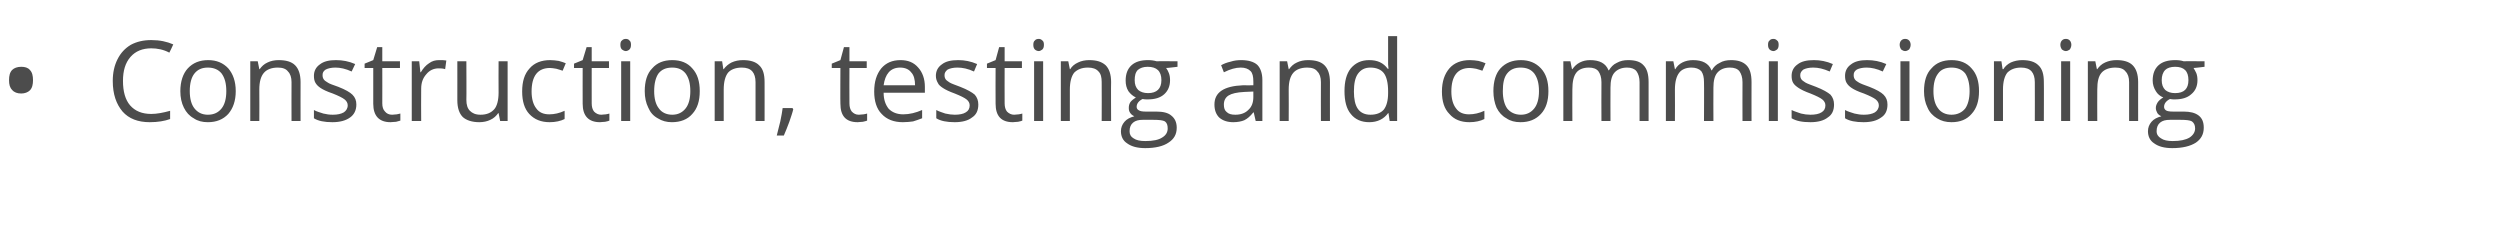 <?xml version="1.0" standalone="no"?><!DOCTYPE svg PUBLIC "-//W3C//DTD SVG 1.1//EN" "http://www.w3.org/Graphics/SVG/1.1/DTD/svg11.dtd"><svg xmlns="http://www.w3.org/2000/svg" version="1.1" width="636.3px" height="57.8px" viewBox="0 -9 636.3 57.8" style="top:-9px">  <desc>Construction, testing and commissioning</desc>  <defs/>  <g id="Polygon65538">    <path d="M 2.3 11.4 C 2.3 10.3 2.5 9.4 3.1 8.8 C 3.6 8.3 4.4 8 5.4 8 C 6.3 8 7.1 8.2 7.6 8.8 C 8.2 9.4 8.4 10.3 8.4 11.4 C 8.4 12.5 8.2 13.4 7.6 14 C 7.1 14.5 6.3 14.8 5.4 14.8 C 4.4 14.8 3.6 14.5 3.1 13.9 C 2.5 13.3 2.3 12.5 2.3 11.4 Z M 43.1 4.4 C 41.6 3.6 40 3.3 38.5 3.3 C 36.3 3.3 34.5 4 33.2 5.5 C 31.9 7 31.3 9 31.3 11.6 C 31.3 14.3 31.9 16.4 33.1 17.8 C 34.4 19.3 36.2 20 38.5 20 C 39.9 20 41.5 19.7 43.3 19.2 C 43.3 19.2 43.3 21.3 43.3 21.3 C 41.9 21.8 40.2 22.1 38.1 22.1 C 35.1 22.1 32.8 21.2 31.2 19.4 C 29.6 17.5 28.7 15 28.7 11.6 C 28.7 9.5 29.1 7.7 29.9 6.1 C 30.7 4.5 31.8 3.3 33.3 2.4 C 34.8 1.6 36.5 1.2 38.5 1.2 C 40.7 1.2 42.5 1.6 44.1 2.3 C 44.13 2.34 43.1 4.4 43.1 4.4 C 43.1 4.4 43.13 4.37 43.1 4.4 Z M 60 14.2 C 60 16.7 59.3 18.6 58.1 20 C 56.8 21.4 55.1 22.1 52.9 22.1 C 51.5 22.1 50.3 21.8 49.3 21.1 C 48.2 20.5 47.4 19.6 46.8 18.4 C 46.2 17.2 45.9 15.8 45.9 14.2 C 45.9 11.7 46.6 9.7 47.8 8.4 C 49.1 7 50.8 6.3 53 6.3 C 55.1 6.3 56.8 7 58.1 8.4 C 59.3 9.8 60 11.7 60 14.2 Z M 48.3 14.2 C 48.3 16.1 48.7 17.6 49.5 18.6 C 50.3 19.6 51.4 20.2 52.9 20.2 C 54.5 20.2 55.6 19.6 56.4 18.6 C 57.2 17.6 57.6 16.1 57.6 14.2 C 57.6 12.2 57.2 10.8 56.4 9.7 C 55.6 8.7 54.4 8.2 52.9 8.2 C 51.4 8.2 50.3 8.7 49.5 9.7 C 48.7 10.7 48.3 12.2 48.3 14.2 Z M 74.2 21.8 C 74.2 21.8 74.17 11.94 74.2 11.9 C 74.2 10.7 73.9 9.8 73.3 9.2 C 72.8 8.5 71.9 8.2 70.7 8.2 C 69.1 8.2 67.9 8.7 67.2 9.5 C 66.4 10.4 66 11.8 66 13.8 C 66.04 13.8 66 21.8 66 21.8 L 63.7 21.8 L 63.7 6.6 L 65.6 6.6 L 66 8.6 C 66 8.6 66.1 8.64 66.1 8.6 C 66.6 7.9 67.2 7.3 68.1 6.9 C 68.9 6.5 69.9 6.3 70.9 6.3 C 72.8 6.3 74.2 6.7 75.1 7.6 C 76 8.5 76.5 9.9 76.5 11.9 C 76.48 11.86 76.5 21.8 76.5 21.8 L 74.2 21.8 Z M 90.7 17.6 C 90.7 19.1 90.1 20.2 89.1 20.9 C 88 21.7 86.5 22.1 84.6 22.1 C 82.6 22.1 81 21.8 79.9 21.1 C 79.9 21.1 79.9 19 79.9 19 C 80.6 19.4 81.4 19.6 82.3 19.9 C 83.1 20.1 83.9 20.2 84.7 20.2 C 85.9 20.2 86.8 20 87.5 19.6 C 88.1 19.2 88.5 18.6 88.5 17.8 C 88.5 17.2 88.2 16.7 87.7 16.3 C 87.2 15.9 86.2 15.4 84.7 14.8 C 83.2 14.3 82.2 13.8 81.6 13.4 C 81 13 80.6 12.6 80.3 12.1 C 80 11.6 79.9 11 79.9 10.3 C 79.9 9.1 80.4 8.1 81.4 7.4 C 82.4 6.6 83.8 6.3 85.5 6.3 C 87.2 6.3 88.8 6.6 90.4 7.3 C 90.4 7.3 89.5 9.2 89.5 9.2 C 88 8.5 86.6 8.2 85.4 8.2 C 84.3 8.2 83.5 8.4 82.9 8.7 C 82.3 9.1 82.1 9.5 82.1 10.1 C 82.1 10.6 82.2 10.9 82.4 11.2 C 82.6 11.5 82.9 11.7 83.4 12 C 83.8 12.3 84.7 12.6 86.1 13.1 C 87.9 13.8 89.1 14.5 89.7 15.1 C 90.4 15.8 90.7 16.6 90.7 17.6 Z M 99.8 20.2 C 100.2 20.2 100.6 20.1 101 20.1 C 101.3 20 101.6 20 101.9 19.9 C 101.9 19.9 101.9 21.7 101.9 21.7 C 101.6 21.8 101.2 21.9 100.8 22 C 100.3 22 99.8 22.1 99.4 22.1 C 96.5 22.1 95 20.5 95 17.4 C 95.01 17.42 95 8.3 95 8.3 L 92.8 8.3 L 92.8 7.2 L 95 6.3 L 96 3 L 97.3 3 L 97.3 6.6 L 101.8 6.6 L 101.8 8.3 L 97.3 8.3 C 97.3 8.3 97.32 17.33 97.3 17.3 C 97.3 18.2 97.5 18.9 98 19.4 C 98.4 19.9 99 20.2 99.8 20.2 Z M 111.8 6.3 C 112.5 6.3 113.1 6.3 113.6 6.4 C 113.6 6.4 113.3 8.6 113.3 8.6 C 112.7 8.4 112.1 8.4 111.6 8.4 C 110.4 8.4 109.3 8.9 108.5 9.9 C 107.6 10.9 107.2 12.1 107.2 13.6 C 107.15 13.62 107.2 21.8 107.2 21.8 L 104.8 21.8 L 104.8 6.6 L 106.7 6.6 L 107 9.4 C 107 9.4 107.12 9.38 107.1 9.4 C 107.7 8.4 108.4 7.6 109.2 7.1 C 110 6.5 110.8 6.3 111.8 6.3 Z M 118.7 6.6 C 118.7 6.6 118.75 16.45 118.7 16.4 C 118.7 17.7 119 18.6 119.6 19.2 C 120.2 19.8 121 20.2 122.3 20.2 C 123.9 20.2 125 19.7 125.8 18.8 C 126.5 18 126.9 16.5 126.9 14.6 C 126.86 14.57 126.9 6.6 126.9 6.6 L 129.2 6.6 L 129.2 21.8 L 127.3 21.8 L 126.9 19.8 C 126.9 19.8 126.81 19.76 126.8 19.8 C 126.3 20.5 125.7 21.1 124.8 21.5 C 124 21.9 123 22.1 122 22.1 C 120.1 22.1 118.7 21.6 117.8 20.8 C 116.9 19.9 116.4 18.5 116.4 16.5 C 116.41 16.53 116.4 6.6 116.4 6.6 L 118.7 6.6 Z M 143.7 21.3 C 142.7 21.8 141.4 22.1 139.9 22.1 C 137.7 22.1 136 21.4 134.7 20 C 133.5 18.7 132.9 16.8 132.9 14.3 C 132.9 11.7 133.5 9.8 134.8 8.4 C 136 7 137.8 6.3 140 6.3 C 140.8 6.3 141.5 6.4 142.2 6.5 C 143 6.7 143.5 6.9 144 7.1 C 144 7.1 143.2 9 143.2 9 C 142.7 8.8 142.2 8.7 141.6 8.5 C 141 8.4 140.4 8.3 140 8.3 C 136.9 8.3 135.3 10.3 135.3 14.3 C 135.3 16.1 135.7 17.6 136.5 18.6 C 137.2 19.6 138.3 20.1 139.8 20.1 C 141.1 20.1 142.4 19.8 143.7 19.2 C 143.73 19.25 143.7 21.3 143.7 21.3 C 143.7 21.3 143.73 21.29 143.7 21.3 Z M 153 20.2 C 153.4 20.2 153.8 20.1 154.2 20.1 C 154.6 20 154.9 20 155.1 19.9 C 155.1 19.9 155.1 21.7 155.1 21.7 C 154.9 21.8 154.5 21.9 154 22 C 153.5 22 153.1 22.1 152.7 22.1 C 149.8 22.1 148.3 20.5 148.3 17.4 C 148.28 17.42 148.3 8.3 148.3 8.3 L 146.1 8.3 L 146.1 7.2 L 148.3 6.3 L 149.3 3 L 150.6 3 L 150.6 6.6 L 155 6.6 L 155 8.3 L 150.6 8.3 C 150.6 8.3 150.59 17.33 150.6 17.3 C 150.6 18.2 150.8 18.9 151.2 19.4 C 151.7 19.9 152.3 20.2 153 20.2 Z M 160.4 21.8 L 158.1 21.8 L 158.1 6.6 L 160.4 6.6 L 160.4 21.8 Z M 157.9 2.4 C 157.9 1.9 158 1.5 158.3 1.3 C 158.6 1 158.9 0.9 159.3 0.9 C 159.6 0.9 160 1 160.2 1.3 C 160.5 1.5 160.6 1.9 160.6 2.4 C 160.6 2.9 160.5 3.3 160.2 3.6 C 160 3.8 159.6 4 159.3 4 C 158.9 4 158.6 3.8 158.3 3.6 C 158 3.3 157.9 2.9 157.9 2.4 Z M 178.1 14.2 C 178.1 16.7 177.5 18.6 176.2 20 C 175 21.4 173.2 22.1 171 22.1 C 169.7 22.1 168.5 21.8 167.4 21.1 C 166.3 20.5 165.5 19.6 165 18.4 C 164.4 17.2 164.1 15.8 164.1 14.2 C 164.1 11.7 164.7 9.7 166 8.4 C 167.2 7 168.9 6.3 171.1 6.3 C 173.3 6.3 175 7 176.2 8.4 C 177.5 9.8 178.1 11.7 178.1 14.2 Z M 166.5 14.2 C 166.5 16.1 166.9 17.6 167.7 18.6 C 168.4 19.6 169.6 20.2 171.1 20.2 C 172.6 20.2 173.7 19.6 174.5 18.6 C 175.3 17.6 175.7 16.1 175.7 14.2 C 175.7 12.2 175.3 10.8 174.5 9.7 C 173.7 8.7 172.6 8.2 171.1 8.2 C 169.5 8.2 168.4 8.7 167.6 9.7 C 166.9 10.7 166.5 12.2 166.5 14.2 Z M 192.3 21.8 C 192.3 21.8 192.31 11.94 192.3 11.9 C 192.3 10.7 192 9.8 191.5 9.2 C 190.9 8.5 190 8.2 188.8 8.2 C 187.2 8.2 186 8.7 185.3 9.5 C 184.6 10.4 184.2 11.8 184.2 13.8 C 184.18 13.8 184.2 21.8 184.2 21.8 L 181.9 21.8 L 181.9 6.6 L 183.8 6.6 L 184.1 8.6 C 184.1 8.6 184.24 8.64 184.2 8.6 C 184.7 7.9 185.4 7.3 186.2 6.9 C 187.1 6.5 188 6.3 189.1 6.3 C 190.9 6.3 192.3 6.7 193.2 7.6 C 194.2 8.5 194.6 9.9 194.6 11.9 C 194.62 11.86 194.6 21.8 194.6 21.8 L 192.3 21.8 Z M 201.7 18.5 C 201.7 18.5 201.92 18.81 201.9 18.8 C 201.7 19.7 201.3 20.8 200.9 22 C 200.4 23.3 200 24.4 199.5 25.5 C 199.5 25.5 197.7 25.5 197.7 25.5 C 198 24.5 198.2 23.3 198.6 21.9 C 198.9 20.5 199.1 19.3 199.2 18.5 C 199.18 18.49 201.7 18.5 201.7 18.5 Z M 218.6 20.2 C 219 20.2 219.4 20.1 219.8 20.1 C 220.2 20 220.5 20 220.7 19.9 C 220.7 19.9 220.7 21.7 220.7 21.7 C 220.4 21.8 220.1 21.9 219.6 22 C 219.1 22 218.7 22.1 218.3 22.1 C 215.3 22.1 213.9 20.5 213.9 17.4 C 213.85 17.42 213.9 8.3 213.9 8.3 L 211.7 8.3 L 211.7 7.2 L 213.9 6.3 L 214.8 3 L 216.2 3 L 216.2 6.6 L 220.6 6.6 L 220.6 8.3 L 216.2 8.3 C 216.2 8.3 216.16 17.33 216.2 17.3 C 216.2 18.2 216.4 18.9 216.8 19.4 C 217.3 19.9 217.8 20.2 218.6 20.2 Z M 229.8 22.1 C 227.5 22.1 225.7 21.4 224.4 20 C 223.1 18.7 222.5 16.7 222.5 14.3 C 222.5 11.8 223.1 9.9 224.3 8.4 C 225.5 7 227.1 6.3 229.2 6.3 C 231.1 6.3 232.6 6.9 233.7 8.2 C 234.8 9.4 235.4 11.1 235.4 13.1 C 235.38 13.14 235.4 14.6 235.4 14.6 C 235.4 14.6 224.87 14.6 224.9 14.6 C 224.9 16.4 225.4 17.7 226.2 18.7 C 227.1 19.6 228.3 20.1 229.9 20.1 C 231.5 20.1 233.1 19.7 234.7 19 C 234.7 19 234.7 21.1 234.7 21.1 C 233.9 21.4 233.1 21.7 232.4 21.9 C 231.7 22 230.8 22.1 229.8 22.1 Z M 229.1 8.2 C 227.9 8.2 226.9 8.6 226.2 9.4 C 225.5 10.2 225.1 11.3 224.9 12.7 C 224.9 12.7 232.9 12.7 232.9 12.7 C 232.9 11.3 232.6 10.1 231.9 9.4 C 231.3 8.6 230.3 8.2 229.1 8.2 Z M 249 17.6 C 249 19.1 248.5 20.2 247.4 20.9 C 246.4 21.7 244.9 22.1 243 22.1 C 241 22.1 239.4 21.8 238.3 21.1 C 238.3 21.1 238.3 19 238.3 19 C 239 19.4 239.8 19.6 240.6 19.9 C 241.5 20.1 242.3 20.2 243 20.2 C 244.2 20.2 245.2 20 245.8 19.6 C 246.5 19.2 246.8 18.6 246.8 17.8 C 246.8 17.2 246.5 16.7 246 16.3 C 245.5 15.9 244.5 15.4 243 14.8 C 241.6 14.3 240.6 13.8 240 13.4 C 239.4 13 238.9 12.6 238.7 12.1 C 238.4 11.6 238.2 11 238.2 10.3 C 238.2 9.1 238.7 8.1 239.7 7.4 C 240.7 6.6 242.1 6.3 243.9 6.3 C 245.5 6.3 247.1 6.6 248.7 7.3 C 248.7 7.3 247.9 9.2 247.9 9.2 C 246.4 8.5 245 8.2 243.7 8.2 C 242.6 8.2 241.8 8.4 241.2 8.7 C 240.7 9.1 240.4 9.5 240.4 10.1 C 240.4 10.6 240.5 10.9 240.7 11.2 C 240.9 11.5 241.3 11.7 241.7 12 C 242.2 12.3 243.1 12.6 244.4 13.1 C 246.2 13.8 247.4 14.5 248.1 15.1 C 248.7 15.8 249 16.6 249 17.6 Z M 258.1 20.2 C 258.5 20.2 258.9 20.1 259.3 20.1 C 259.7 20 260 20 260.2 19.9 C 260.2 19.9 260.2 21.7 260.2 21.7 C 260 21.8 259.6 21.9 259.1 22 C 258.6 22 258.2 22.1 257.8 22.1 C 254.8 22.1 253.4 20.5 253.4 17.4 C 253.36 17.42 253.4 8.3 253.4 8.3 L 251.2 8.3 L 251.2 7.2 L 253.4 6.3 L 254.3 3 L 255.7 3 L 255.7 6.6 L 260.1 6.6 L 260.1 8.3 L 255.7 8.3 C 255.7 8.3 255.67 17.33 255.7 17.3 C 255.7 18.2 255.9 18.9 256.3 19.4 C 256.8 19.9 257.4 20.2 258.1 20.2 Z M 265.5 21.8 L 263.2 21.8 L 263.2 6.6 L 265.5 6.6 L 265.5 21.8 Z M 263 2.4 C 263 1.9 263.1 1.5 263.4 1.3 C 263.6 1 264 0.9 264.4 0.9 C 264.7 0.9 265 1 265.3 1.3 C 265.6 1.5 265.7 1.9 265.7 2.4 C 265.7 2.9 265.6 3.3 265.3 3.6 C 265 3.8 264.7 4 264.4 4 C 264 4 263.6 3.8 263.4 3.6 C 263.1 3.3 263 2.9 263 2.4 Z M 280.4 21.8 C 280.4 21.8 280.44 11.94 280.4 11.9 C 280.4 10.7 280.2 9.8 279.6 9.2 C 279 8.5 278.1 8.2 276.9 8.2 C 275.3 8.2 274.2 8.7 273.4 9.5 C 272.7 10.4 272.3 11.8 272.3 13.8 C 272.32 13.8 272.3 21.8 272.3 21.8 L 270 21.8 L 270 6.6 L 271.9 6.6 L 272.3 8.6 C 272.3 8.6 272.37 8.64 272.4 8.6 C 272.8 7.9 273.5 7.3 274.4 6.9 C 275.2 6.5 276.2 6.3 277.2 6.3 C 279.1 6.3 280.4 6.7 281.4 7.6 C 282.3 8.5 282.8 9.9 282.8 11.9 C 282.75 11.86 282.8 21.8 282.8 21.8 L 280.4 21.8 Z M 299.7 6.6 L 299.7 8 C 299.7 8 296.84 8.35 296.8 8.3 C 297.1 8.7 297.3 9.1 297.5 9.6 C 297.7 10.1 297.8 10.7 297.8 11.4 C 297.8 12.9 297.3 14.1 296.3 15 C 295.3 15.9 293.9 16.3 292.1 16.3 C 291.6 16.3 291.2 16.3 290.8 16.2 C 289.8 16.7 289.3 17.4 289.3 18.2 C 289.3 18.6 289.5 18.9 289.9 19.1 C 290.2 19.3 290.8 19.4 291.6 19.4 C 291.6 19.4 294.3 19.4 294.3 19.4 C 296 19.4 297.3 19.7 298.1 20.4 C 299 21.1 299.5 22.1 299.5 23.5 C 299.5 25.2 298.8 26.4 297.4 27.3 C 296.1 28.2 294.1 28.7 291.5 28.7 C 289.5 28.7 288 28.3 286.9 27.5 C 285.8 26.8 285.3 25.7 285.3 24.4 C 285.3 23.5 285.6 22.7 286.2 22 C 286.8 21.3 287.6 20.9 288.7 20.6 C 288.3 20.4 288 20.2 287.7 19.8 C 287.4 19.4 287.3 19 287.3 18.5 C 287.3 17.9 287.4 17.5 287.7 17 C 288 16.6 288.5 16.2 289.1 15.8 C 288.4 15.5 287.7 14.9 287.2 14.2 C 286.7 13.4 286.5 12.5 286.5 11.5 C 286.5 9.8 287 8.5 288 7.6 C 289 6.7 290.4 6.3 292.2 6.3 C 293 6.3 293.7 6.4 294.4 6.6 C 294.39 6.55 299.7 6.6 299.7 6.6 Z M 287.5 24.4 C 287.5 25.2 287.8 25.8 288.5 26.2 C 289.2 26.7 290.2 26.9 291.5 26.9 C 293.5 26.9 294.9 26.6 295.8 26 C 296.8 25.4 297.2 24.6 297.2 23.7 C 297.2 22.8 297 22.3 296.5 21.9 C 296 21.6 295 21.5 293.6 21.5 C 293.6 21.5 290.8 21.5 290.8 21.5 C 289.8 21.5 289 21.7 288.4 22.2 C 287.8 22.7 287.5 23.4 287.5 24.4 Z M 288.8 11.4 C 288.8 12.5 289.1 13.3 289.7 13.9 C 290.3 14.4 291.1 14.7 292.2 14.7 C 294.4 14.7 295.6 13.6 295.6 11.4 C 295.6 9.1 294.4 8 292.1 8 C 291 8 290.2 8.3 289.6 8.8 C 289 9.4 288.8 10.3 288.8 11.4 Z M 319.6 21.8 L 319.1 19.6 C 319.1 19.6 319 19.64 319 19.6 C 318.2 20.6 317.5 21.2 316.7 21.6 C 316 21.9 315 22.1 313.9 22.1 C 312.4 22.1 311.2 21.7 310.3 20.9 C 309.5 20.1 309.1 19 309.1 17.6 C 309.1 14.5 311.5 12.9 316.4 12.7 C 316.44 12.75 319 12.7 319 12.7 C 319 12.7 319.03 11.72 319 11.7 C 319 10.5 318.8 9.6 318.3 9.1 C 317.7 8.5 316.9 8.2 315.8 8.2 C 314.5 8.2 313.1 8.6 311.5 9.4 C 311.5 9.4 310.8 7.6 310.8 7.6 C 311.5 7.2 312.3 6.9 313.2 6.7 C 314.1 6.4 315 6.3 315.9 6.3 C 317.7 6.3 319.1 6.7 320 7.5 C 320.8 8.3 321.3 9.6 321.3 11.4 C 321.29 11.4 321.3 21.8 321.3 21.8 L 319.6 21.8 Z M 314.4 20.2 C 315.8 20.2 316.9 19.8 317.7 19 C 318.6 18.2 319 17.1 319 15.7 C 318.98 15.68 319 14.3 319 14.3 C 319 14.3 316.67 14.4 316.7 14.4 C 314.8 14.5 313.5 14.8 312.7 15.3 C 311.9 15.8 311.5 16.6 311.5 17.6 C 311.5 18.5 311.7 19.1 312.2 19.5 C 312.7 20 313.4 20.2 314.4 20.2 Z M 336.2 21.8 C 336.2 21.8 336.17 11.94 336.2 11.9 C 336.2 10.7 335.9 9.8 335.3 9.2 C 334.8 8.5 333.9 8.2 332.7 8.2 C 331.1 8.2 329.9 8.7 329.2 9.5 C 328.4 10.4 328 11.8 328 13.8 C 328.04 13.8 328 21.8 328 21.8 L 325.7 21.8 L 325.7 6.6 L 327.6 6.6 L 328 8.6 C 328 8.6 328.09 8.64 328.1 8.6 C 328.6 7.9 329.2 7.3 330.1 6.9 C 330.9 6.5 331.9 6.3 332.9 6.3 C 334.8 6.3 336.2 6.7 337.1 7.6 C 338 8.5 338.5 9.9 338.5 11.9 C 338.48 11.86 338.5 21.8 338.5 21.8 L 336.2 21.8 Z M 353.4 19.8 C 353.4 19.8 353.28 19.76 353.3 19.8 C 352.2 21.3 350.6 22.1 348.5 22.1 C 346.5 22.1 344.9 21.4 343.8 20 C 342.7 18.7 342.2 16.7 342.2 14.2 C 342.2 11.7 342.7 9.8 343.8 8.4 C 345 7 346.5 6.3 348.5 6.3 C 350.6 6.3 352.1 7 353.2 8.5 C 353.25 8.53 353.4 8.5 353.4 8.5 L 353.3 7.4 L 353.3 6.4 L 353.3 0.2 L 355.6 0.2 L 355.6 21.8 L 353.7 21.8 L 353.4 19.8 Z M 348.8 20.2 C 350.4 20.2 351.5 19.7 352.2 18.9 C 352.9 18 353.3 16.6 353.3 14.7 C 353.3 14.7 353.3 14.2 353.3 14.2 C 353.3 12.1 352.9 10.5 352.2 9.6 C 351.5 8.7 350.3 8.2 348.8 8.2 C 347.4 8.2 346.4 8.7 345.6 9.8 C 344.9 10.8 344.6 12.3 344.6 14.3 C 344.6 16.2 344.9 17.7 345.6 18.7 C 346.3 19.7 347.4 20.2 348.8 20.2 Z M 377.8 21.3 C 376.8 21.8 375.5 22.1 374 22.1 C 371.8 22.1 370.1 21.4 368.9 20 C 367.6 18.7 367 16.8 367 14.3 C 367 11.7 367.7 9.8 368.9 8.4 C 370.1 7 371.9 6.3 374.1 6.3 C 374.9 6.3 375.6 6.4 376.3 6.5 C 377.1 6.7 377.6 6.9 378.1 7.1 C 378.1 7.1 377.3 9 377.3 9 C 376.8 8.8 376.3 8.7 375.7 8.5 C 375.1 8.4 374.5 8.3 374.1 8.3 C 371 8.3 369.4 10.3 369.4 14.3 C 369.4 16.1 369.8 17.6 370.6 18.6 C 371.3 19.6 372.4 20.1 373.9 20.1 C 375.2 20.1 376.5 19.8 377.8 19.2 C 377.84 19.25 377.8 21.3 377.8 21.3 C 377.8 21.3 377.84 21.29 377.8 21.3 Z M 394.1 14.2 C 394.1 16.7 393.5 18.6 392.2 20 C 390.9 21.4 389.2 22.1 387 22.1 C 385.6 22.1 384.4 21.8 383.4 21.1 C 382.3 20.5 381.5 19.6 380.9 18.4 C 380.4 17.2 380.1 15.8 380.1 14.2 C 380.1 11.7 380.7 9.7 381.9 8.4 C 383.2 7 384.9 6.3 387.1 6.3 C 389.2 6.3 390.9 7 392.2 8.4 C 393.5 9.8 394.1 11.7 394.1 14.2 Z M 382.5 14.2 C 382.5 16.1 382.9 17.6 383.6 18.6 C 384.4 19.6 385.6 20.2 387.1 20.2 C 388.6 20.2 389.7 19.6 390.5 18.6 C 391.3 17.6 391.7 16.1 391.7 14.2 C 391.7 12.2 391.3 10.8 390.5 9.7 C 389.7 8.7 388.6 8.2 387 8.2 C 385.5 8.2 384.4 8.7 383.6 9.7 C 382.8 10.7 382.5 12.2 382.5 14.2 Z M 417.3 21.8 C 417.3 21.8 417.29 11.88 417.3 11.9 C 417.3 10.7 417 9.8 416.5 9.1 C 416 8.5 415.2 8.2 414.1 8.2 C 412.7 8.2 411.6 8.7 410.9 9.5 C 410.2 10.3 409.9 11.6 409.9 13.3 C 409.87 13.29 409.9 21.8 409.9 21.8 L 407.6 21.8 C 407.6 21.8 407.56 11.88 407.6 11.9 C 407.6 10.7 407.3 9.8 406.8 9.1 C 406.3 8.5 405.5 8.2 404.4 8.2 C 402.9 8.2 401.8 8.7 401.2 9.5 C 400.5 10.4 400.2 11.8 400.2 13.8 C 400.16 13.8 400.2 21.8 400.2 21.8 L 397.9 21.8 L 397.9 6.6 L 399.7 6.6 L 400.1 8.6 C 400.1 8.6 400.22 8.64 400.2 8.6 C 400.7 7.9 401.3 7.3 402.1 6.9 C 402.9 6.5 403.7 6.3 404.7 6.3 C 407.1 6.3 408.7 7.1 409.4 8.9 C 409.4 8.9 409.5 8.9 409.5 8.9 C 410 8.1 410.6 7.4 411.5 7 C 412.4 6.5 413.3 6.3 414.4 6.3 C 416.2 6.3 417.5 6.7 418.3 7.6 C 419.2 8.5 419.6 9.9 419.6 11.9 C 419.6 11.86 419.6 21.8 419.6 21.8 L 417.3 21.8 Z M 443.5 21.8 C 443.5 21.8 443.47 11.88 443.5 11.9 C 443.5 10.7 443.2 9.8 442.7 9.1 C 442.2 8.5 441.4 8.2 440.3 8.2 C 438.8 8.2 437.8 8.7 437.1 9.5 C 436.4 10.3 436.1 11.6 436.1 13.3 C 436.06 13.29 436.1 21.8 436.1 21.8 L 433.7 21.8 C 433.7 21.8 433.75 11.88 433.7 11.9 C 433.7 10.7 433.5 9.8 433 9.1 C 432.4 8.5 431.6 8.2 430.5 8.2 C 429.1 8.2 428 8.7 427.4 9.5 C 426.7 10.4 426.3 11.8 426.3 13.8 C 426.34 13.8 426.3 21.8 426.3 21.8 L 424 21.8 L 424 6.6 L 425.9 6.6 L 426.3 8.6 C 426.3 8.6 426.4 8.64 426.4 8.6 C 426.8 7.9 427.4 7.3 428.2 6.9 C 429 6.5 429.9 6.3 430.9 6.3 C 433.3 6.3 434.9 7.1 435.6 8.9 C 435.6 8.9 435.7 8.9 435.7 8.9 C 436.1 8.1 436.8 7.4 437.7 7 C 438.5 6.5 439.5 6.3 440.6 6.3 C 442.3 6.3 443.6 6.7 444.5 7.6 C 445.4 8.5 445.8 9.9 445.8 11.9 C 445.78 11.86 445.8 21.8 445.8 21.8 L 443.5 21.8 Z M 452.5 21.8 L 450.2 21.8 L 450.2 6.6 L 452.5 6.6 L 452.5 21.8 Z M 450 2.4 C 450 1.9 450.1 1.5 450.4 1.3 C 450.6 1 451 0.9 451.4 0.9 C 451.7 0.9 452 1 452.3 1.3 C 452.6 1.5 452.7 1.9 452.7 2.4 C 452.7 2.9 452.6 3.3 452.3 3.6 C 452 3.8 451.7 4 451.4 4 C 451 4 450.6 3.8 450.4 3.6 C 450.1 3.3 450 2.9 450 2.4 Z M 466.8 17.6 C 466.8 19.1 466.3 20.2 465.2 20.9 C 464.2 21.7 462.7 22.1 460.8 22.1 C 458.7 22.1 457.2 21.8 456 21.1 C 456 21.1 456 19 456 19 C 456.8 19.4 457.6 19.6 458.4 19.9 C 459.2 20.1 460 20.2 460.8 20.2 C 462 20.2 463 20 463.6 19.6 C 464.3 19.2 464.6 18.6 464.6 17.8 C 464.6 17.2 464.3 16.7 463.8 16.3 C 463.3 15.9 462.3 15.4 460.8 14.8 C 459.4 14.3 458.4 13.8 457.8 13.4 C 457.2 13 456.7 12.6 456.4 12.1 C 456.1 11.6 456 11 456 10.3 C 456 9.1 456.5 8.1 457.5 7.4 C 458.5 6.6 459.9 6.3 461.7 6.3 C 463.3 6.3 464.9 6.6 466.5 7.3 C 466.5 7.3 465.7 9.2 465.7 9.2 C 464.1 8.5 462.8 8.2 461.5 8.2 C 460.4 8.2 459.6 8.4 459 8.7 C 458.5 9.1 458.2 9.5 458.2 10.1 C 458.2 10.6 458.3 10.9 458.5 11.2 C 458.7 11.5 459.1 11.7 459.5 12 C 460 12.3 460.9 12.6 462.2 13.1 C 464 13.8 465.2 14.5 465.9 15.1 C 466.5 15.8 466.8 16.6 466.8 17.6 Z M 480.4 17.6 C 480.4 19.1 479.9 20.2 478.8 20.9 C 477.7 21.7 476.3 22.1 474.3 22.1 C 472.3 22.1 470.7 21.8 469.6 21.1 C 469.6 21.1 469.6 19 469.6 19 C 470.3 19.4 471.1 19.6 472 19.9 C 472.8 20.1 473.6 20.2 474.4 20.2 C 475.6 20.2 476.5 20 477.2 19.6 C 477.8 19.2 478.2 18.6 478.2 17.8 C 478.2 17.2 477.9 16.7 477.4 16.3 C 476.9 15.9 475.9 15.4 474.4 14.8 C 472.9 14.3 471.9 13.8 471.3 13.4 C 470.7 13 470.3 12.6 470 12.1 C 469.7 11.6 469.6 11 469.6 10.3 C 469.6 9.1 470.1 8.1 471.1 7.4 C 472.1 6.6 473.5 6.3 475.2 6.3 C 476.9 6.3 478.5 6.6 480.1 7.3 C 480.1 7.3 479.2 9.2 479.2 9.2 C 477.7 8.5 476.3 8.2 475.1 8.2 C 474 8.2 473.2 8.4 472.6 8.7 C 472 9.1 471.8 9.5 471.8 10.1 C 471.8 10.6 471.9 10.9 472.1 11.2 C 472.3 11.5 472.6 11.7 473.1 12 C 473.6 12.3 474.4 12.6 475.8 13.1 C 477.6 13.8 478.8 14.5 479.4 15.1 C 480.1 15.8 480.4 16.6 480.4 17.6 Z M 486 21.8 L 483.7 21.8 L 483.7 6.6 L 486 6.6 L 486 21.8 Z M 483.5 2.4 C 483.5 1.9 483.7 1.5 483.9 1.3 C 484.2 1 484.5 0.9 484.9 0.9 C 485.3 0.9 485.6 1 485.9 1.3 C 486.1 1.5 486.3 1.9 486.3 2.4 C 486.3 2.9 486.1 3.3 485.9 3.6 C 485.6 3.8 485.3 4 484.9 4 C 484.5 4 484.2 3.8 483.9 3.6 C 483.7 3.3 483.5 2.9 483.5 2.4 Z M 503.7 14.2 C 503.7 16.7 503.1 18.6 501.8 20 C 500.6 21.4 498.9 22.1 496.7 22.1 C 495.3 22.1 494.1 21.8 493 21.1 C 492 20.5 491.1 19.6 490.6 18.4 C 490 17.2 489.7 15.8 489.7 14.2 C 489.7 11.7 490.3 9.7 491.6 8.4 C 492.8 7 494.5 6.3 496.7 6.3 C 498.9 6.3 500.6 7 501.8 8.4 C 503.1 9.8 503.7 11.7 503.7 14.2 Z M 492.1 14.2 C 492.1 16.1 492.5 17.6 493.3 18.6 C 494 19.6 495.2 20.2 496.7 20.2 C 498.2 20.2 499.4 19.6 500.2 18.6 C 500.9 17.6 501.3 16.1 501.3 14.2 C 501.3 12.2 500.9 10.8 500.2 9.7 C 499.4 8.7 498.2 8.2 496.7 8.2 C 495.2 8.2 494 8.7 493.3 9.7 C 492.5 10.7 492.1 12.2 492.1 14.2 Z M 517.9 21.8 C 517.9 21.8 517.93 11.94 517.9 11.9 C 517.9 10.7 517.6 9.8 517.1 9.2 C 516.5 8.5 515.6 8.2 514.4 8.2 C 512.8 8.2 511.7 8.7 510.9 9.5 C 510.2 10.4 509.8 11.8 509.8 13.8 C 509.8 13.8 509.8 21.8 509.8 21.8 L 507.5 21.8 L 507.5 6.6 L 509.4 6.6 L 509.7 8.6 C 509.7 8.6 509.86 8.64 509.9 8.6 C 510.3 7.9 511 7.3 511.8 6.9 C 512.7 6.5 513.7 6.3 514.7 6.3 C 516.5 6.3 517.9 6.7 518.8 7.6 C 519.8 8.5 520.2 9.9 520.2 11.9 C 520.24 11.86 520.2 21.8 520.2 21.8 L 517.9 21.8 Z M 526.9 21.8 L 524.6 21.8 L 524.6 6.6 L 526.9 6.6 L 526.9 21.8 Z M 524.4 2.4 C 524.4 1.9 524.6 1.5 524.8 1.3 C 525.1 1 525.4 0.9 525.8 0.9 C 526.2 0.9 526.5 1 526.8 1.3 C 527 1.5 527.2 1.9 527.2 2.4 C 527.2 2.9 527 3.3 526.8 3.6 C 526.5 3.8 526.2 4 525.8 4 C 525.4 4 525.1 3.8 524.8 3.6 C 524.6 3.3 524.4 2.9 524.4 2.4 Z M 541.9 21.8 C 541.9 21.8 541.88 11.94 541.9 11.9 C 541.9 10.7 541.6 9.8 541 9.2 C 540.5 8.5 539.6 8.2 538.4 8.2 C 536.8 8.2 535.6 8.7 534.9 9.5 C 534.1 10.4 533.8 11.8 533.8 13.8 C 533.76 13.8 533.8 21.8 533.8 21.8 L 531.4 21.8 L 531.4 6.6 L 533.3 6.6 L 533.7 8.6 C 533.7 8.6 533.81 8.64 533.8 8.6 C 534.3 7.9 534.9 7.3 535.8 6.9 C 536.7 6.5 537.6 6.3 538.7 6.3 C 540.5 6.3 541.9 6.7 542.8 7.6 C 543.7 8.5 544.2 9.9 544.2 11.9 C 544.19 11.86 544.2 21.8 544.2 21.8 L 541.9 21.8 Z M 561.1 6.6 L 561.1 8 C 561.1 8 558.27 8.35 558.3 8.3 C 558.5 8.7 558.8 9.1 559 9.6 C 559.2 10.1 559.3 10.7 559.3 11.4 C 559.3 12.9 558.8 14.1 557.7 15 C 556.7 15.9 555.3 16.3 553.5 16.3 C 553.1 16.3 552.7 16.3 552.3 16.2 C 551.3 16.7 550.8 17.4 550.8 18.2 C 550.8 18.6 551 18.9 551.3 19.1 C 551.6 19.3 552.2 19.4 553.1 19.4 C 553.1 19.4 555.8 19.4 555.8 19.4 C 557.4 19.4 558.7 19.7 559.6 20.4 C 560.5 21.1 560.9 22.1 560.9 23.5 C 560.9 25.2 560.2 26.4 558.9 27.3 C 557.5 28.2 555.5 28.7 552.9 28.7 C 550.9 28.7 549.4 28.3 548.3 27.5 C 547.2 26.8 546.7 25.7 546.7 24.4 C 546.7 23.5 547 22.7 547.6 22 C 548.2 21.3 549 20.9 550.1 20.6 C 549.7 20.4 549.4 20.2 549.1 19.8 C 548.9 19.4 548.7 19 548.7 18.5 C 548.7 17.9 548.9 17.5 549.2 17 C 549.5 16.6 549.9 16.2 550.6 15.8 C 549.8 15.5 549.1 14.9 548.7 14.2 C 548.2 13.4 547.9 12.5 547.9 11.5 C 547.9 9.8 548.4 8.5 549.4 7.6 C 550.4 6.7 551.8 6.3 553.7 6.3 C 554.5 6.3 555.2 6.4 555.8 6.6 C 555.82 6.55 561.1 6.6 561.1 6.6 Z M 548.9 24.4 C 548.9 25.2 549.3 25.8 550 26.2 C 550.7 26.7 551.7 26.9 553 26.9 C 554.9 26.9 556.3 26.6 557.3 26 C 558.2 25.4 558.7 24.6 558.7 23.7 C 558.7 22.8 558.4 22.3 557.9 21.9 C 557.4 21.6 556.4 21.5 555 21.5 C 555 21.5 552.3 21.5 552.3 21.5 C 551.2 21.5 550.4 21.7 549.8 22.2 C 549.2 22.7 548.9 23.4 548.9 24.4 Z M 550.2 11.4 C 550.2 12.5 550.5 13.3 551.1 13.9 C 551.7 14.4 552.5 14.7 553.6 14.7 C 555.9 14.7 557 13.6 557 11.4 C 557 9.1 555.9 8 553.6 8 C 552.5 8 551.6 8.3 551.1 8.8 C 550.5 9.4 550.2 10.3 550.2 11.4 Z " stroke="none" fill="#4c4c4c"/>  </g></svg>